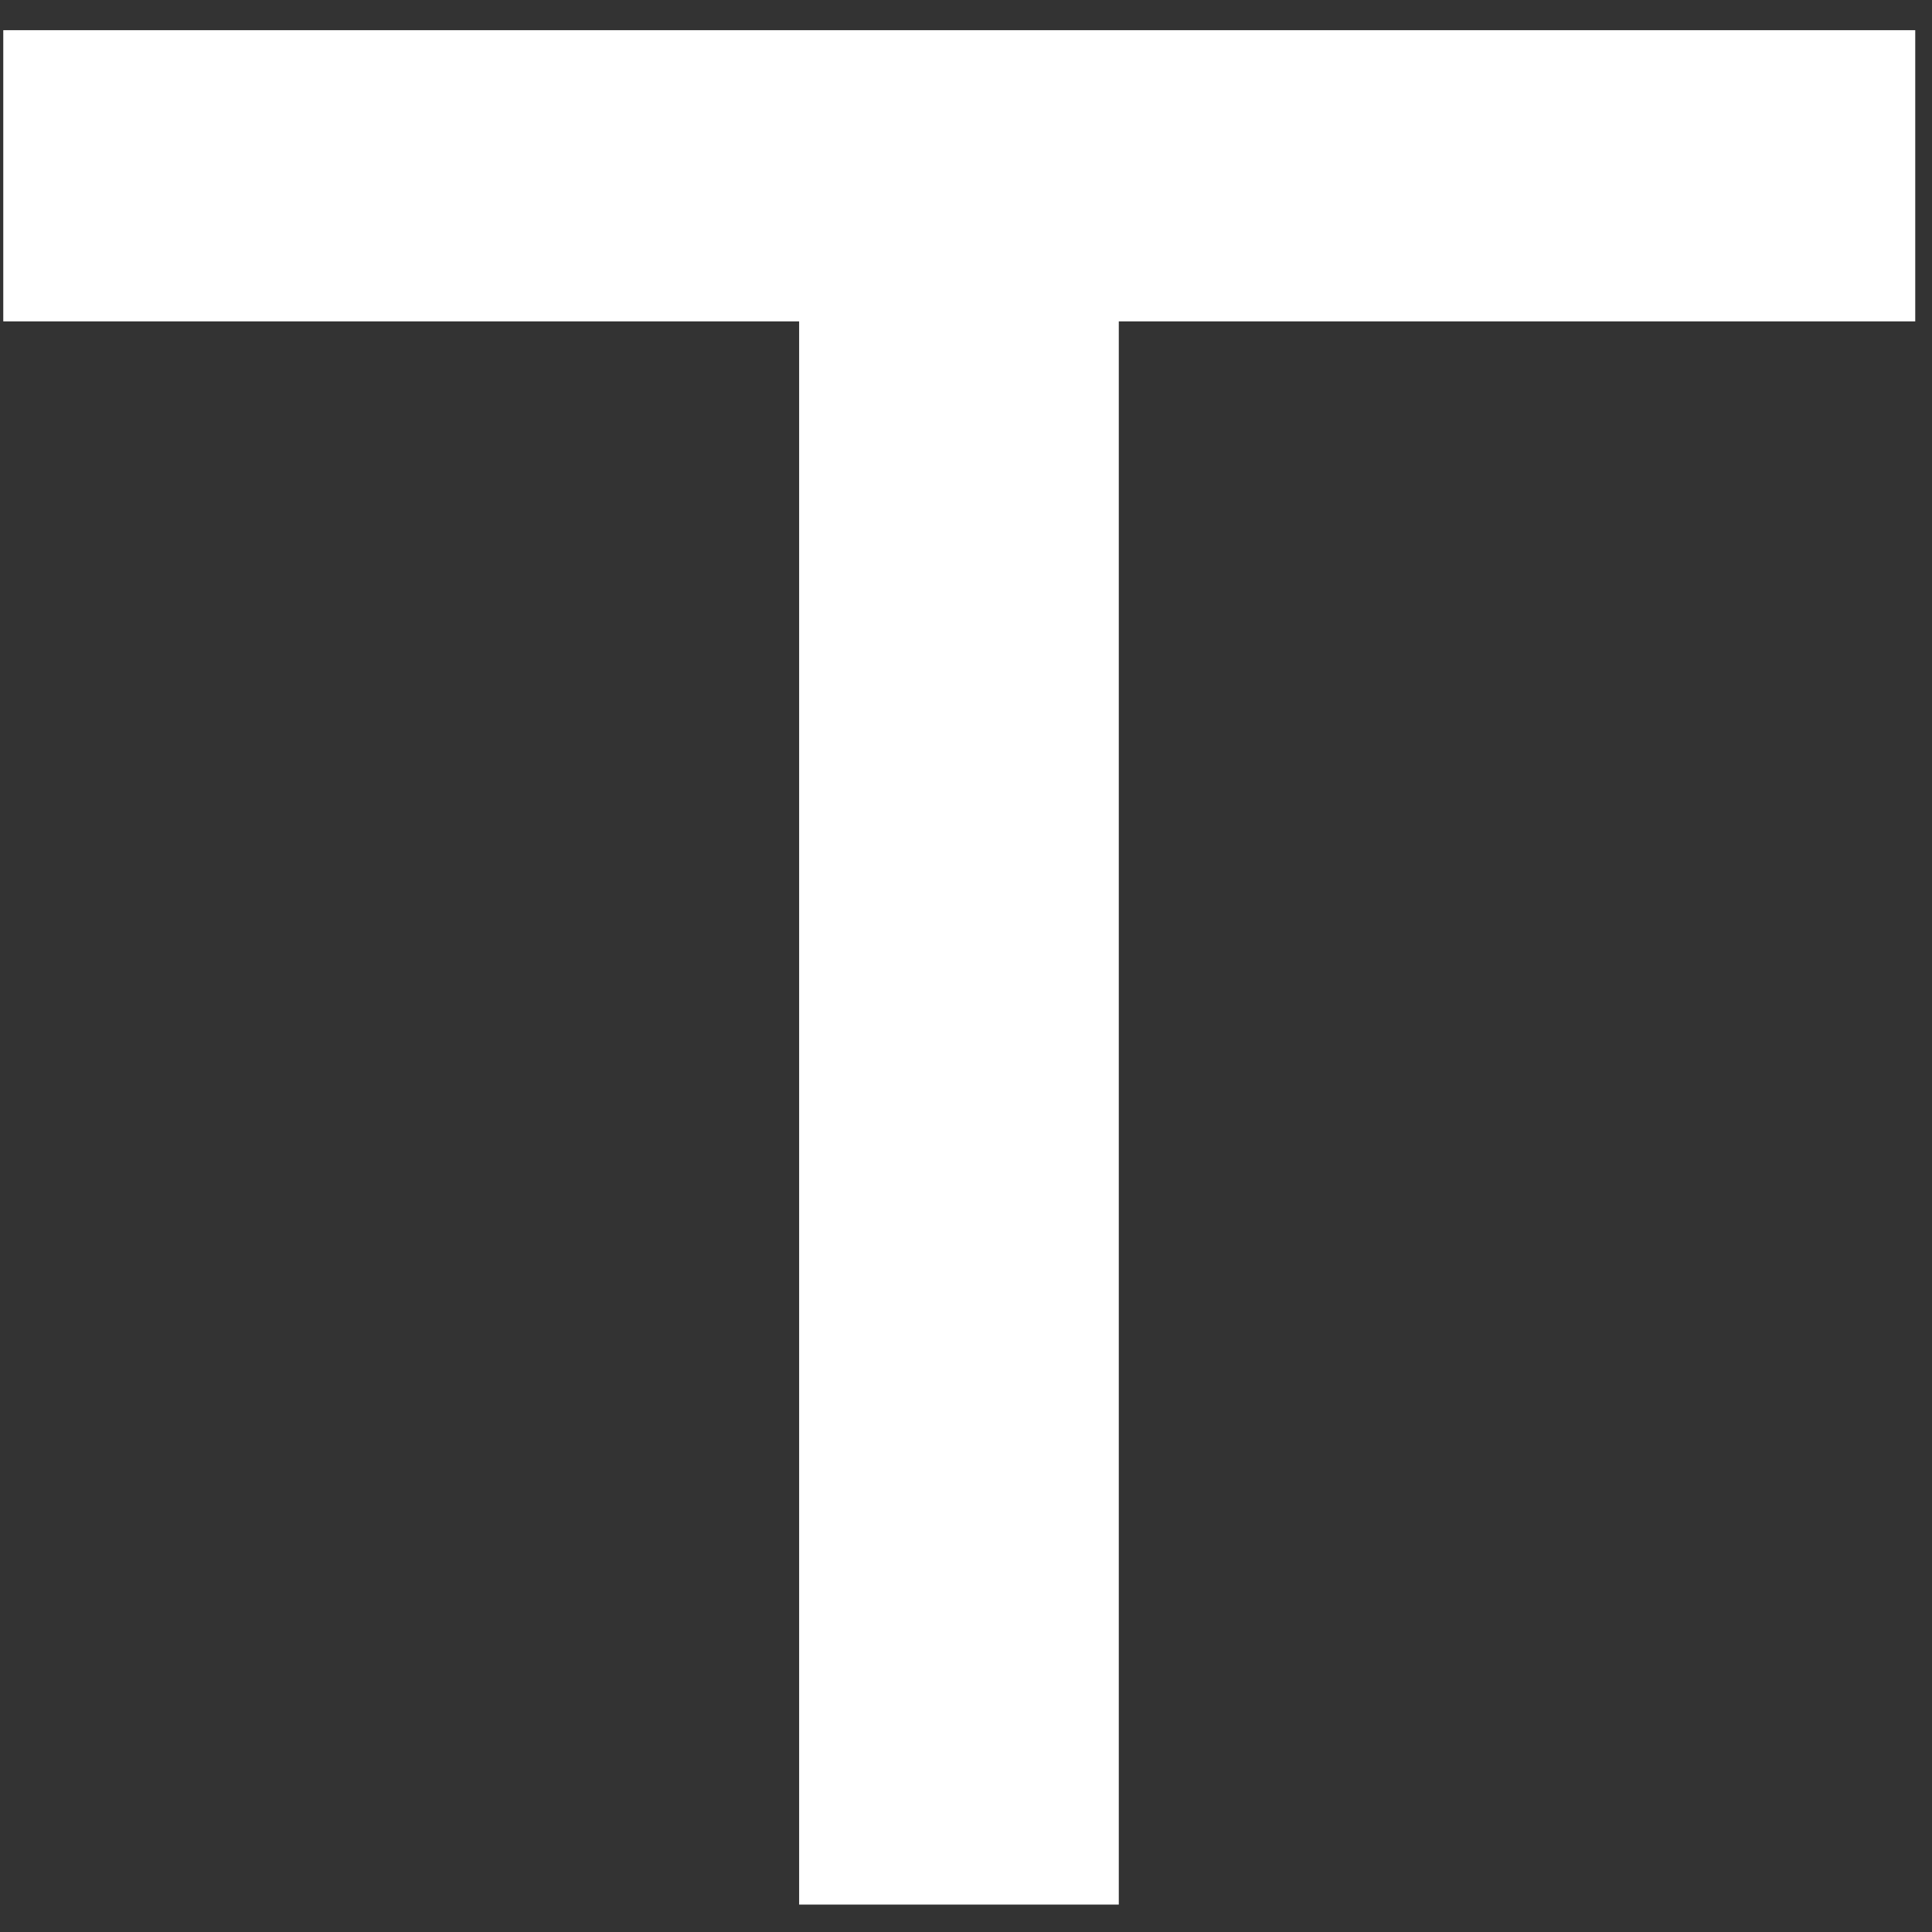 <svg width="46" height="46" viewBox="0 0 46 46" fill="none" xmlns="http://www.w3.org/2000/svg">
<rect x="0" y="0" width="46" height="46" fill="#333333" stroke="none"/>
<path d="M0.078 7.652H19.027V45.347H26.638V7.652H45.601V0.719H0.078V7.652Z" fill="white"/>
</svg>
